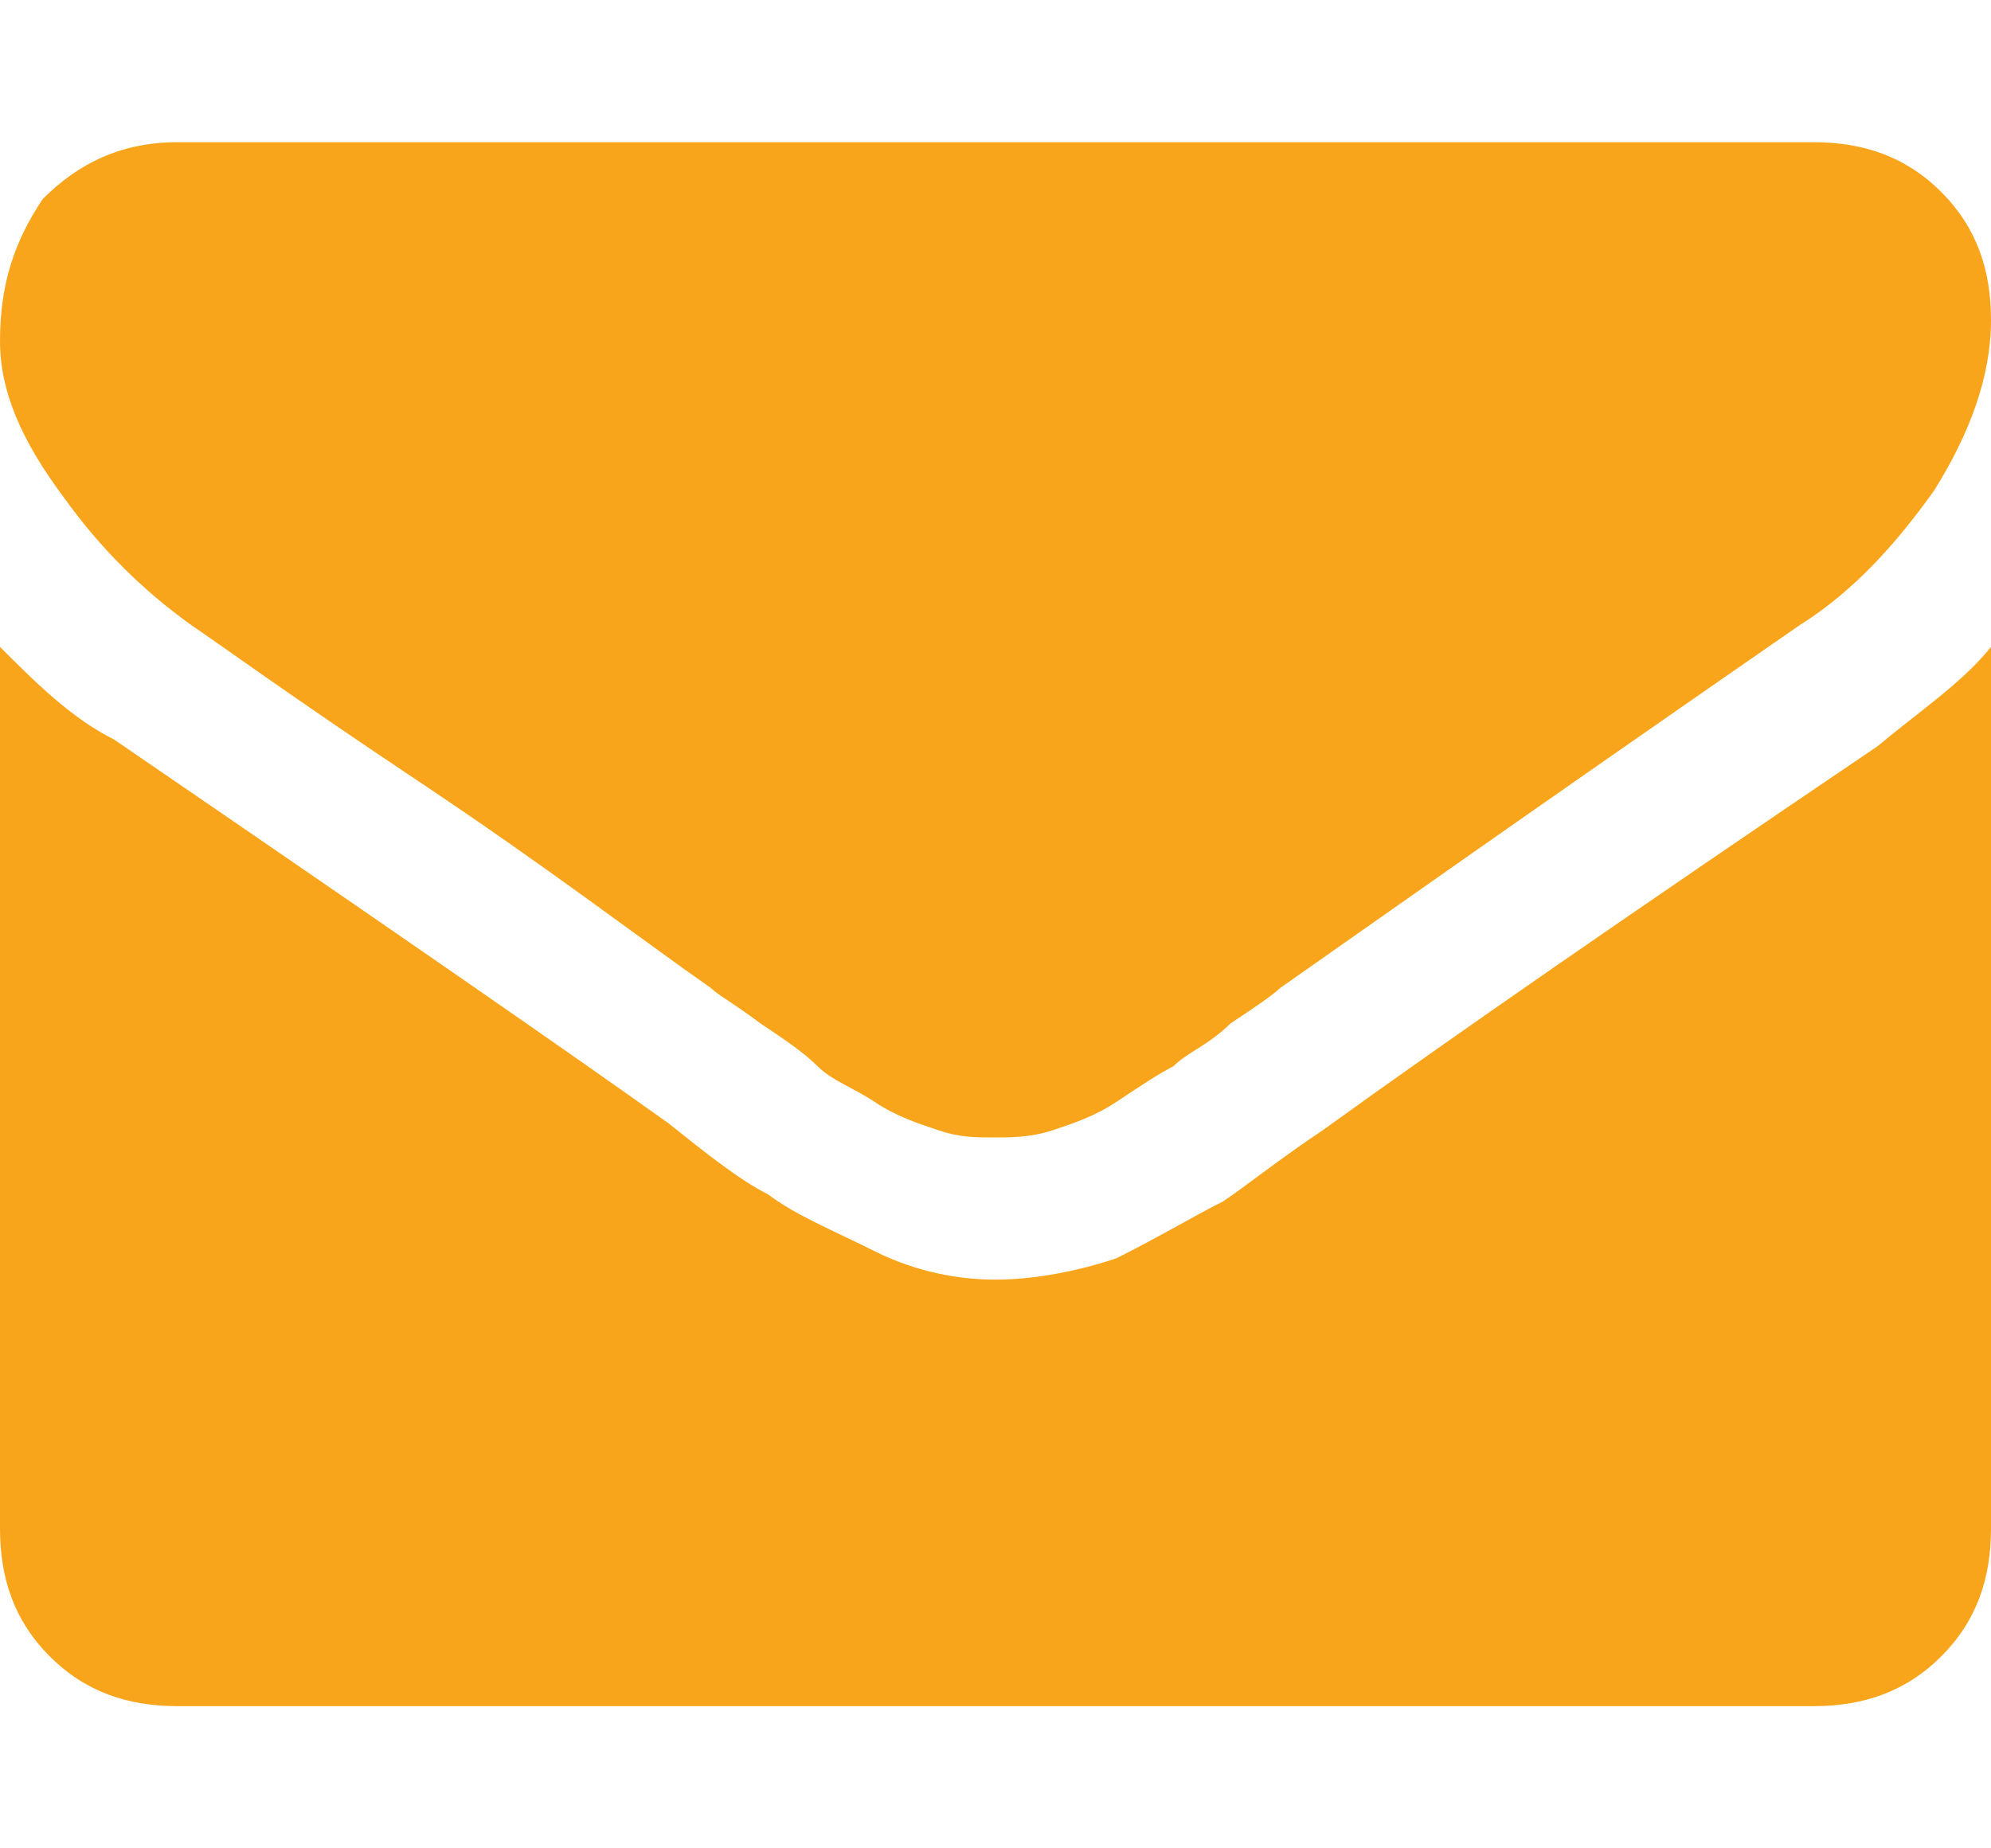 <svg version="1.1" id="Layer_1" xmlns="http://www.w3.org/2000/svg" x="0" y="0" viewBox="0 0 28 26" style="enable-background:new 0 0 28 26" xml:space="preserve"><style>.st0{fill:#f8a51c}</style><switch><g><g id="XMLID_1_"><path id="XMLID_58_" class="st0" d="M2.7 8.8c.3.2 1.4 1 3.2 2.2 1.8 1.2 3.1 2.2 4.1 2.9.1.1.3.2.7.5.3.2.6.4.8.6.2.2.5.3.8.5.3.2.6.3.9.4.3.1.5.1.8.1.2 0 .5 0 .8-.1.3-.1.6-.2.9-.4.3-.2.6-.4.8-.5.2-.2.5-.3.8-.6.3-.2.6-.4.7-.5 1-.7 3.4-2.4 7.3-5.1.8-.5 1.4-1.2 1.9-1.9.5-.8.8-1.6.8-2.4 0-.7-.2-1.3-.7-1.8-.5-.5-1.1-.7-1.8-.7h-23c-.8 0-1.4.3-1.9.8-.4.6-.6 1.2-.6 2C0 5.5.3 6.2.9 7c.5.7 1.1 1.3 1.8 1.8zm0 0"/><path id="XMLID_55_" class="st0" d="M26.4 10.5c-3.4 2.3-6 4.1-7.8 5.4-.6.4-1.1.8-1.4 1-.4.2-.9.5-1.5.8-.6.2-1.2.3-1.7.3s-1.1-.1-1.7-.4c-.6-.3-1.1-.5-1.5-.8-.4-.2-.9-.6-1.4-1-1.4-1-4-2.8-7.8-5.4C1 10.1.5 9.6 0 9.1v12.4c0 .7.2 1.3.7 1.8.5.5 1.1.7 1.8.7h23c.7 0 1.3-.2 1.8-.7.5-.5.7-1.1.7-1.8V9.1c-.4.5-1 .9-1.6 1.4zm0 0"/></g></g></switch></svg>